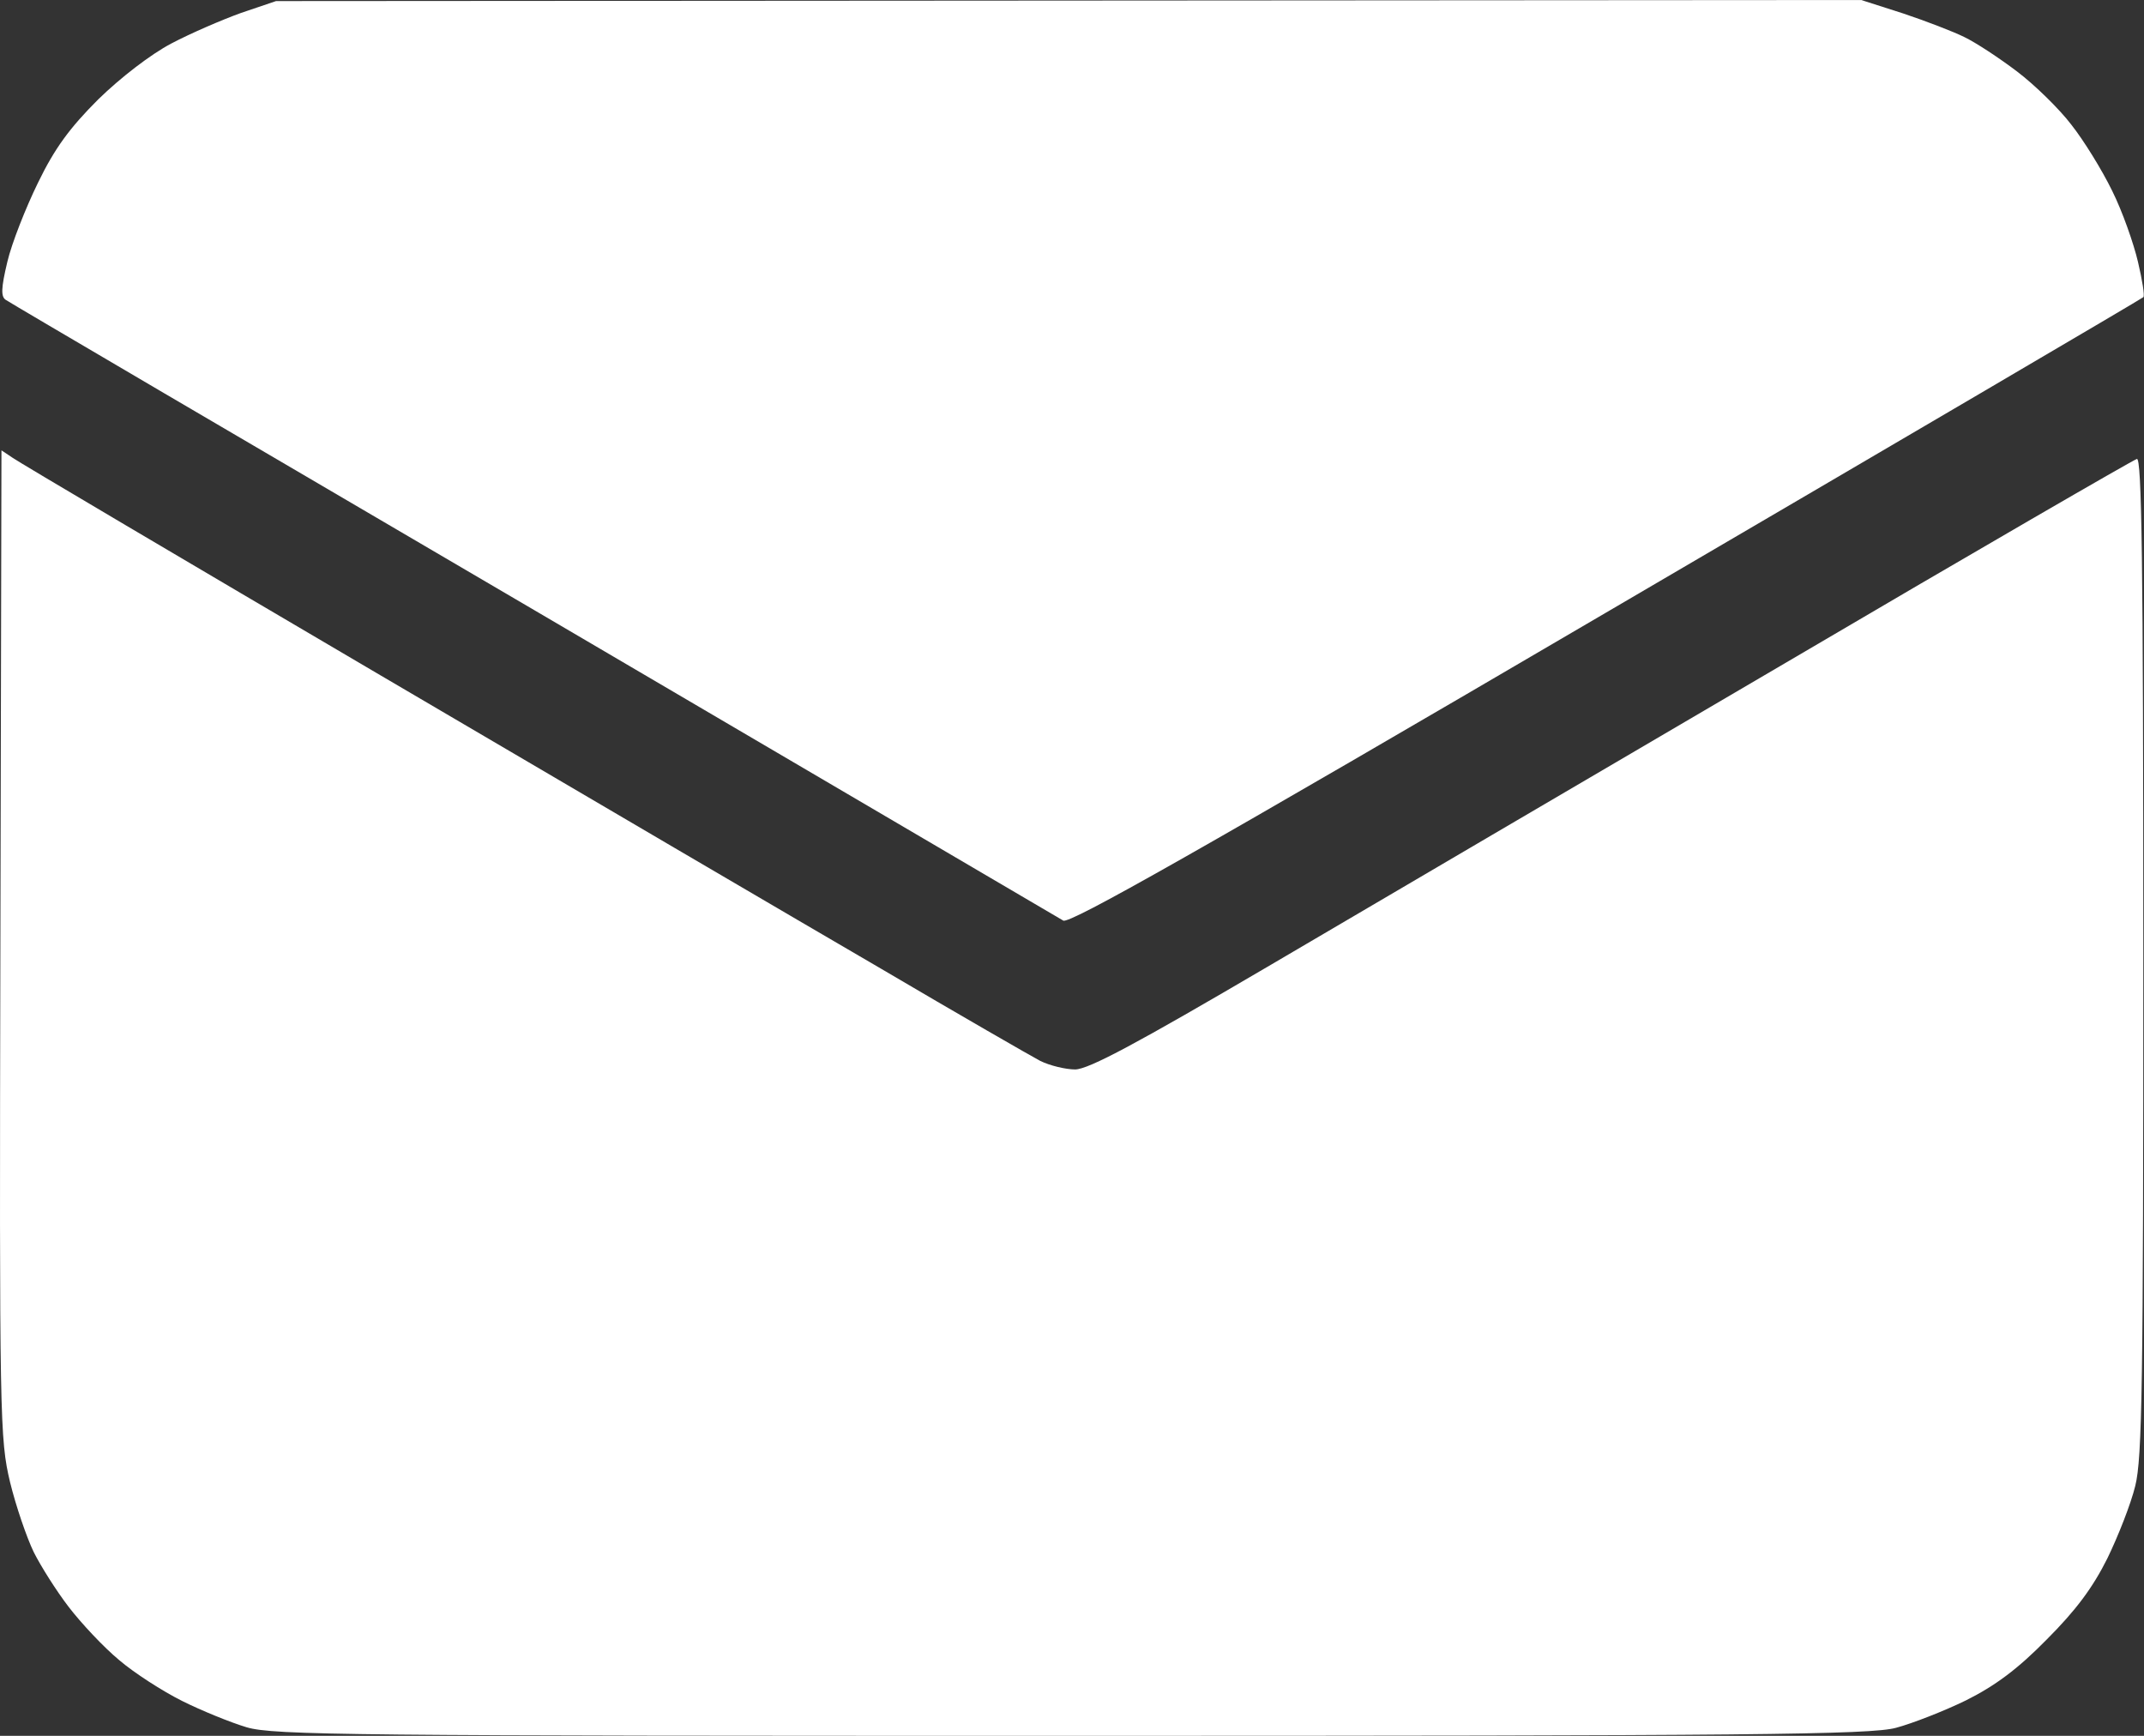 <?xml version="1.0" encoding="UTF-8"?> <svg xmlns="http://www.w3.org/2000/svg" width="399" height="323" viewBox="0 0 399 323" fill="none"><rect x="0" y="0" width="399" height="323" fill="#333333" stroke="none"/> <path d="M346.372 0L51.373 0.2L44.873 2.4C41.273 3.7 35.472 6.2 31.872 8.1C28.073 10.1 22.473 14.4 18.273 18.5C12.973 23.8 10.172 27.6 7.072 34C4.772 38.7 2.172 45.3 1.372 48.7C0.172 53.7 0.172 55.2 1.072 55.8C1.772 56.3 46.072 82.3 99.373 113.5C152.672 144.8 197.072 170.8 197.872 171.3C198.973 172 223.072 158.4 298.872 114C353.573 82 398.573 55.6 398.872 55.3C399.172 55.1 398.672 52.1 397.872 48.7C397.073 45.3 394.972 39.3 393.072 35.5C391.172 31.6 387.772 26.1 385.473 23.2C383.272 20.3 378.672 15.8 375.372 13.3C372.073 10.8 367.672 7.9 365.572 6.9C363.572 5.9 358.372 3.9 354.172 2.5L346.372 0Z" fill="white"></path> <path d="M2.372 85.2L0.272 83.8L0.072 175.6C-0.128 264.3 -0.028 267.8 1.872 275.8C2.972 280.3 4.972 286.1 6.272 288.8C7.572 291.4 10.473 296 12.773 299C15.072 302 19.273 306.5 22.172 308.9C24.973 311.3 30.273 314.7 33.873 316.5C37.472 318.3 42.873 320.5 45.873 321.4C50.873 322.9 65.672 323 199.372 323C325.973 323 348.172 322.8 352.872 321.5C355.872 320.7 361.772 318.4 365.872 316.4C371.272 313.7 375.473 310.6 380.872 305.1C386.372 299.6 389.472 295.4 392.172 290C394.172 285.9 396.573 279.8 397.372 276.5C398.672 271.3 398.872 257.5 398.872 177.8C398.872 104 398.572 85.1 397.672 85.4C396.972 85.6 367.573 102.6 332.372 123.3C297.172 143.9 253.772 169.4 235.872 179.9C211.673 194.1 202.572 199 200.072 199C198.372 199 195.372 198.3 193.572 197.4C191.872 196.5 178.473 188.8 163.872 180.2C149.272 171.7 107.472 147.2 70.873 125.7C34.273 104.2 3.472 86 2.372 85.2Z" fill="white"></path> </svg> 